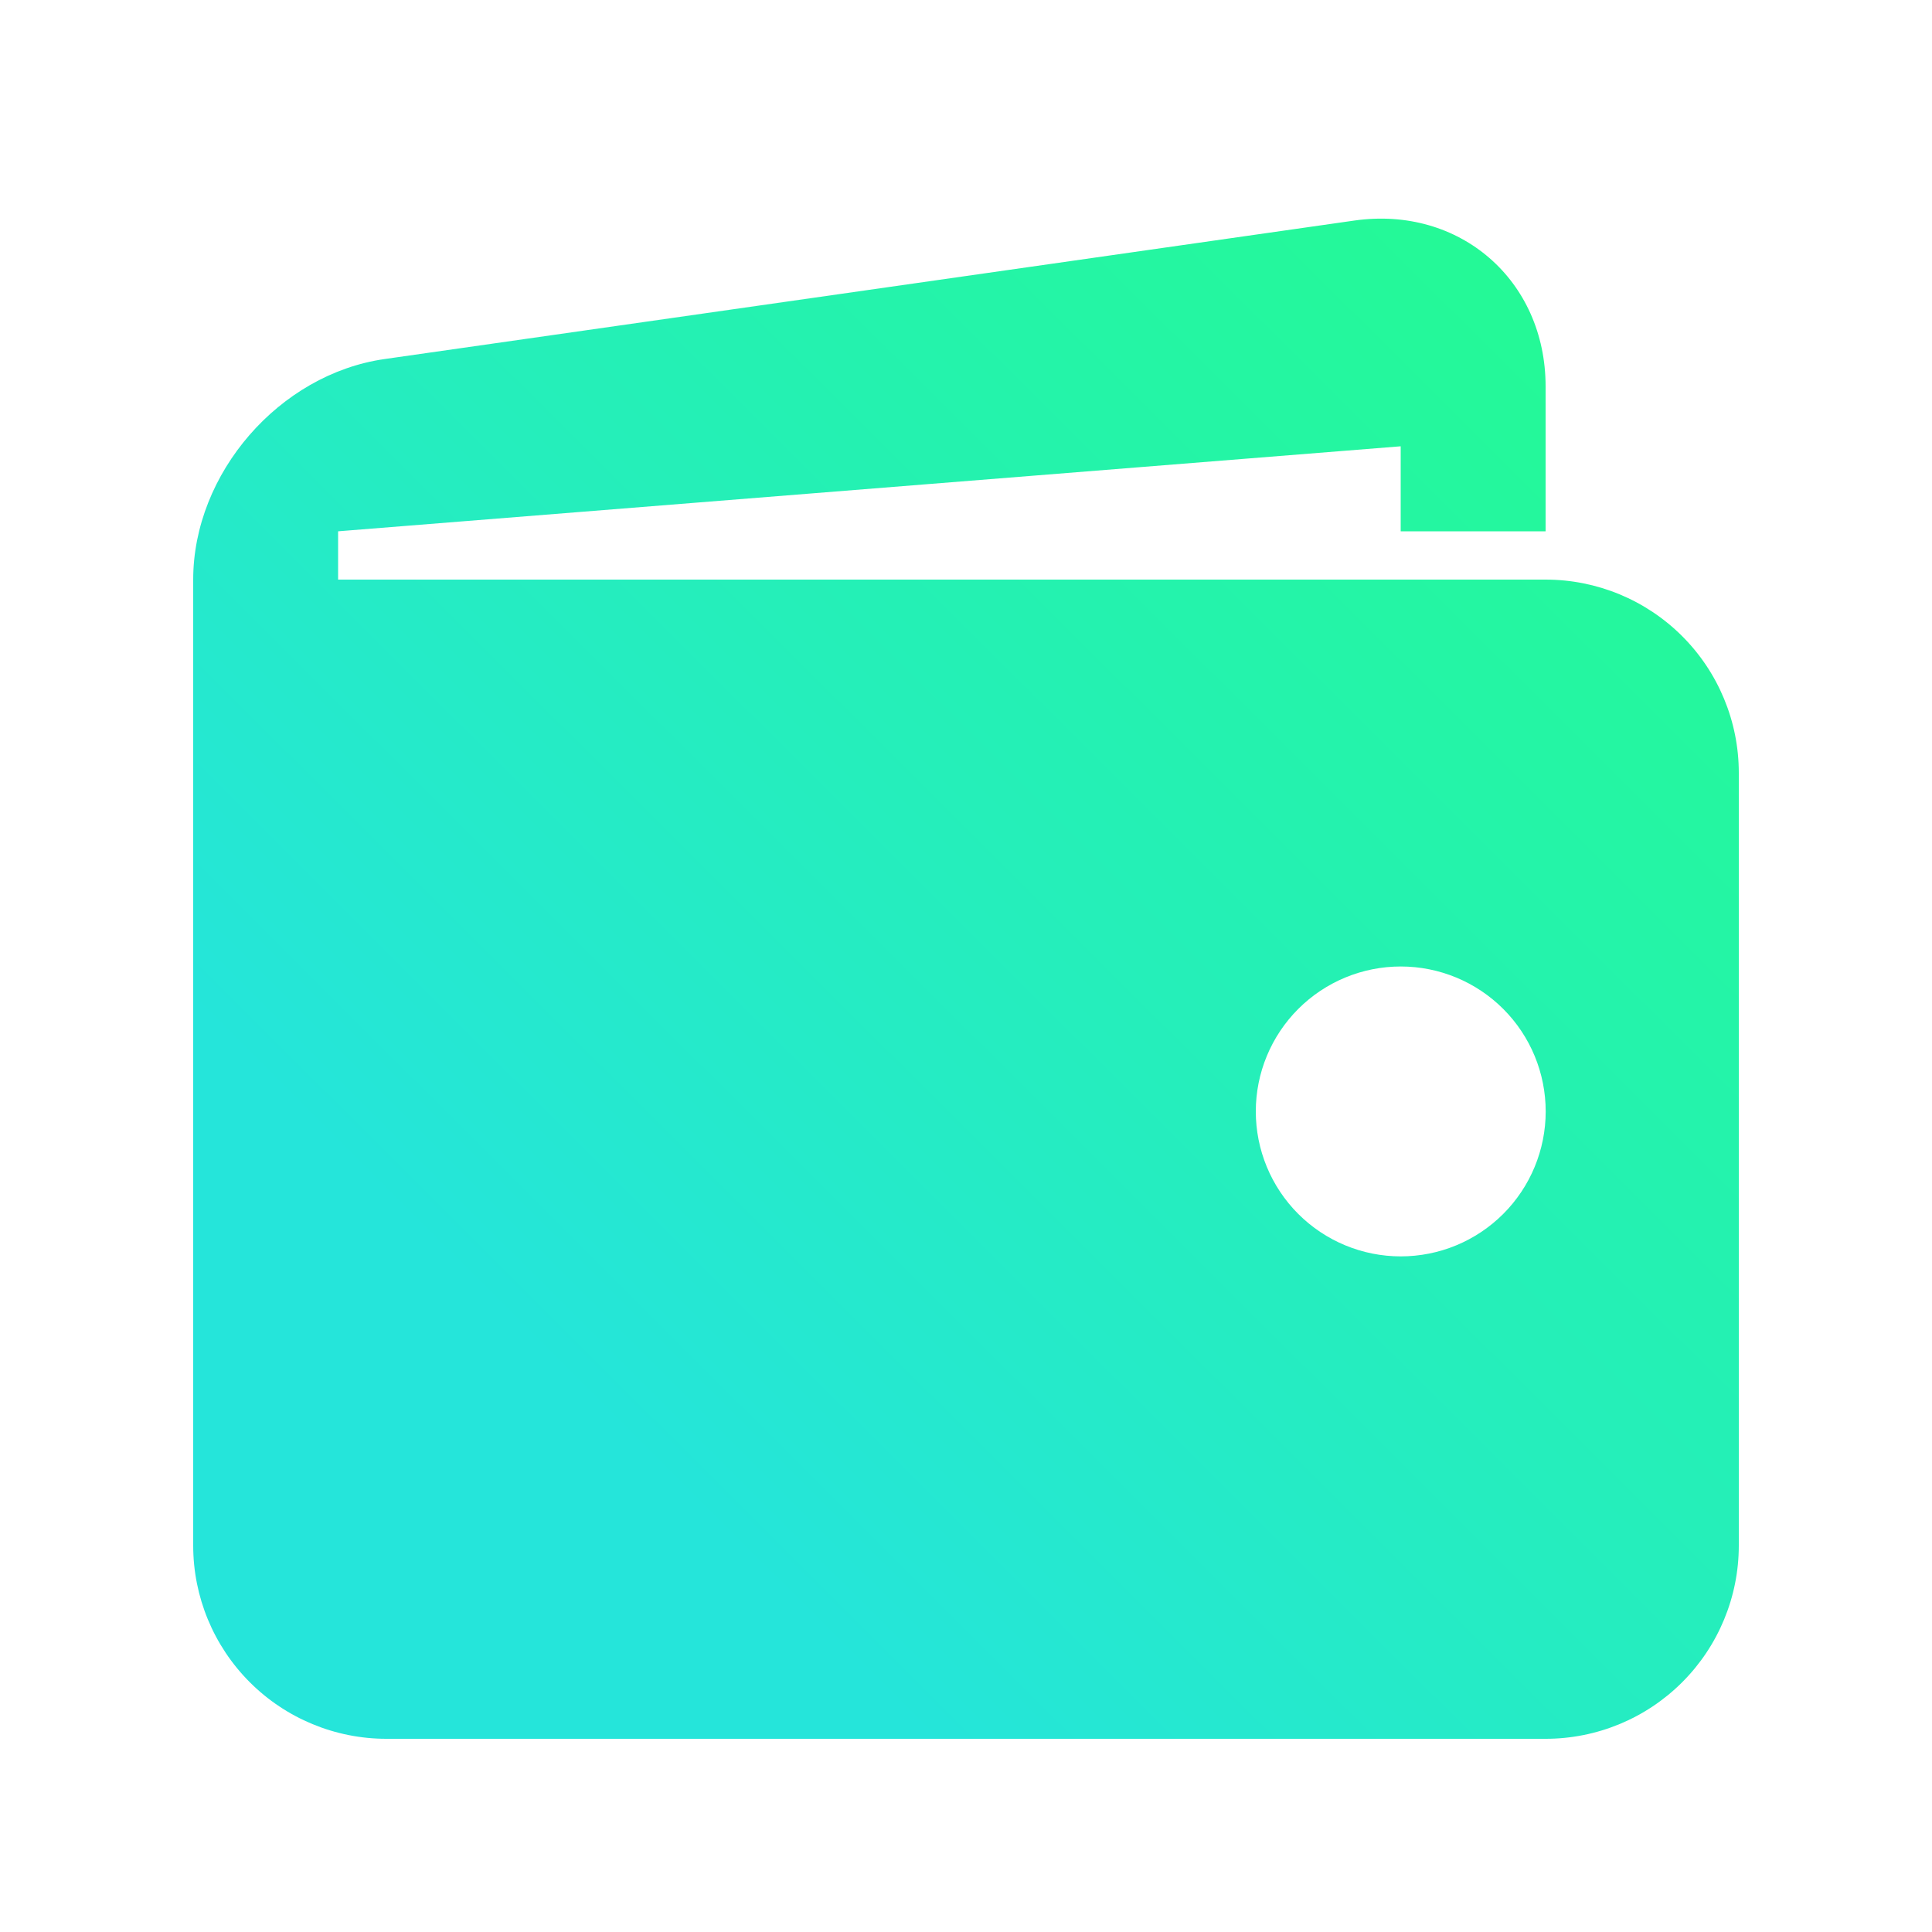 <svg width="686" height="686" viewBox="0 0 686 686" fill="none" xmlns="http://www.w3.org/2000/svg">
<path d="M548.8 205.801H120.05V188.651L497.35 158.467V188.651H548.8V137.201C548.8 99.471 518.238 72.992 480.92 78.308L136.514 127.494C99.161 132.845 68.6 168.071 68.6 205.801V548.801C68.6 566.995 75.827 584.444 88.692 597.309C101.557 610.174 119.006 617.401 137.2 617.401H548.8C566.993 617.401 584.442 610.174 597.307 597.309C610.172 584.444 617.4 566.995 617.4 548.801V274.401C617.4 256.207 610.172 238.759 597.307 225.894C584.442 213.029 566.993 205.801 548.8 205.801ZM497.35 446.107C490.591 446.105 483.899 444.771 477.655 442.183C471.412 439.594 465.739 435.801 460.962 431.021C456.184 426.24 452.395 420.565 449.811 414.32C447.226 408.075 445.897 401.382 445.9 394.623C445.902 387.864 447.235 381.172 449.824 374.928C452.412 368.685 456.205 363.013 460.986 358.235C465.767 353.457 471.442 349.668 477.687 347.084C483.932 344.499 490.625 343.17 497.384 343.173C511.034 343.177 524.123 348.604 533.772 358.259C543.42 367.914 548.838 381.007 548.834 394.657C548.829 408.307 543.403 421.396 533.747 431.045C524.092 440.694 511 446.112 497.35 446.107Z" fill="url(#paint0_linear_3353_39860)"/>
<defs>
<linearGradient id="paint0_linear_3353_39860" x1="585.738" y1="126.894" x2="212.014" y2="501.51" gradientUnits="userSpaceOnUse">
<stop stop-color="#24FA94"/>
<stop offset="1" stop-color="#25E5DA"/>
</linearGradient>
</defs>
</svg>
